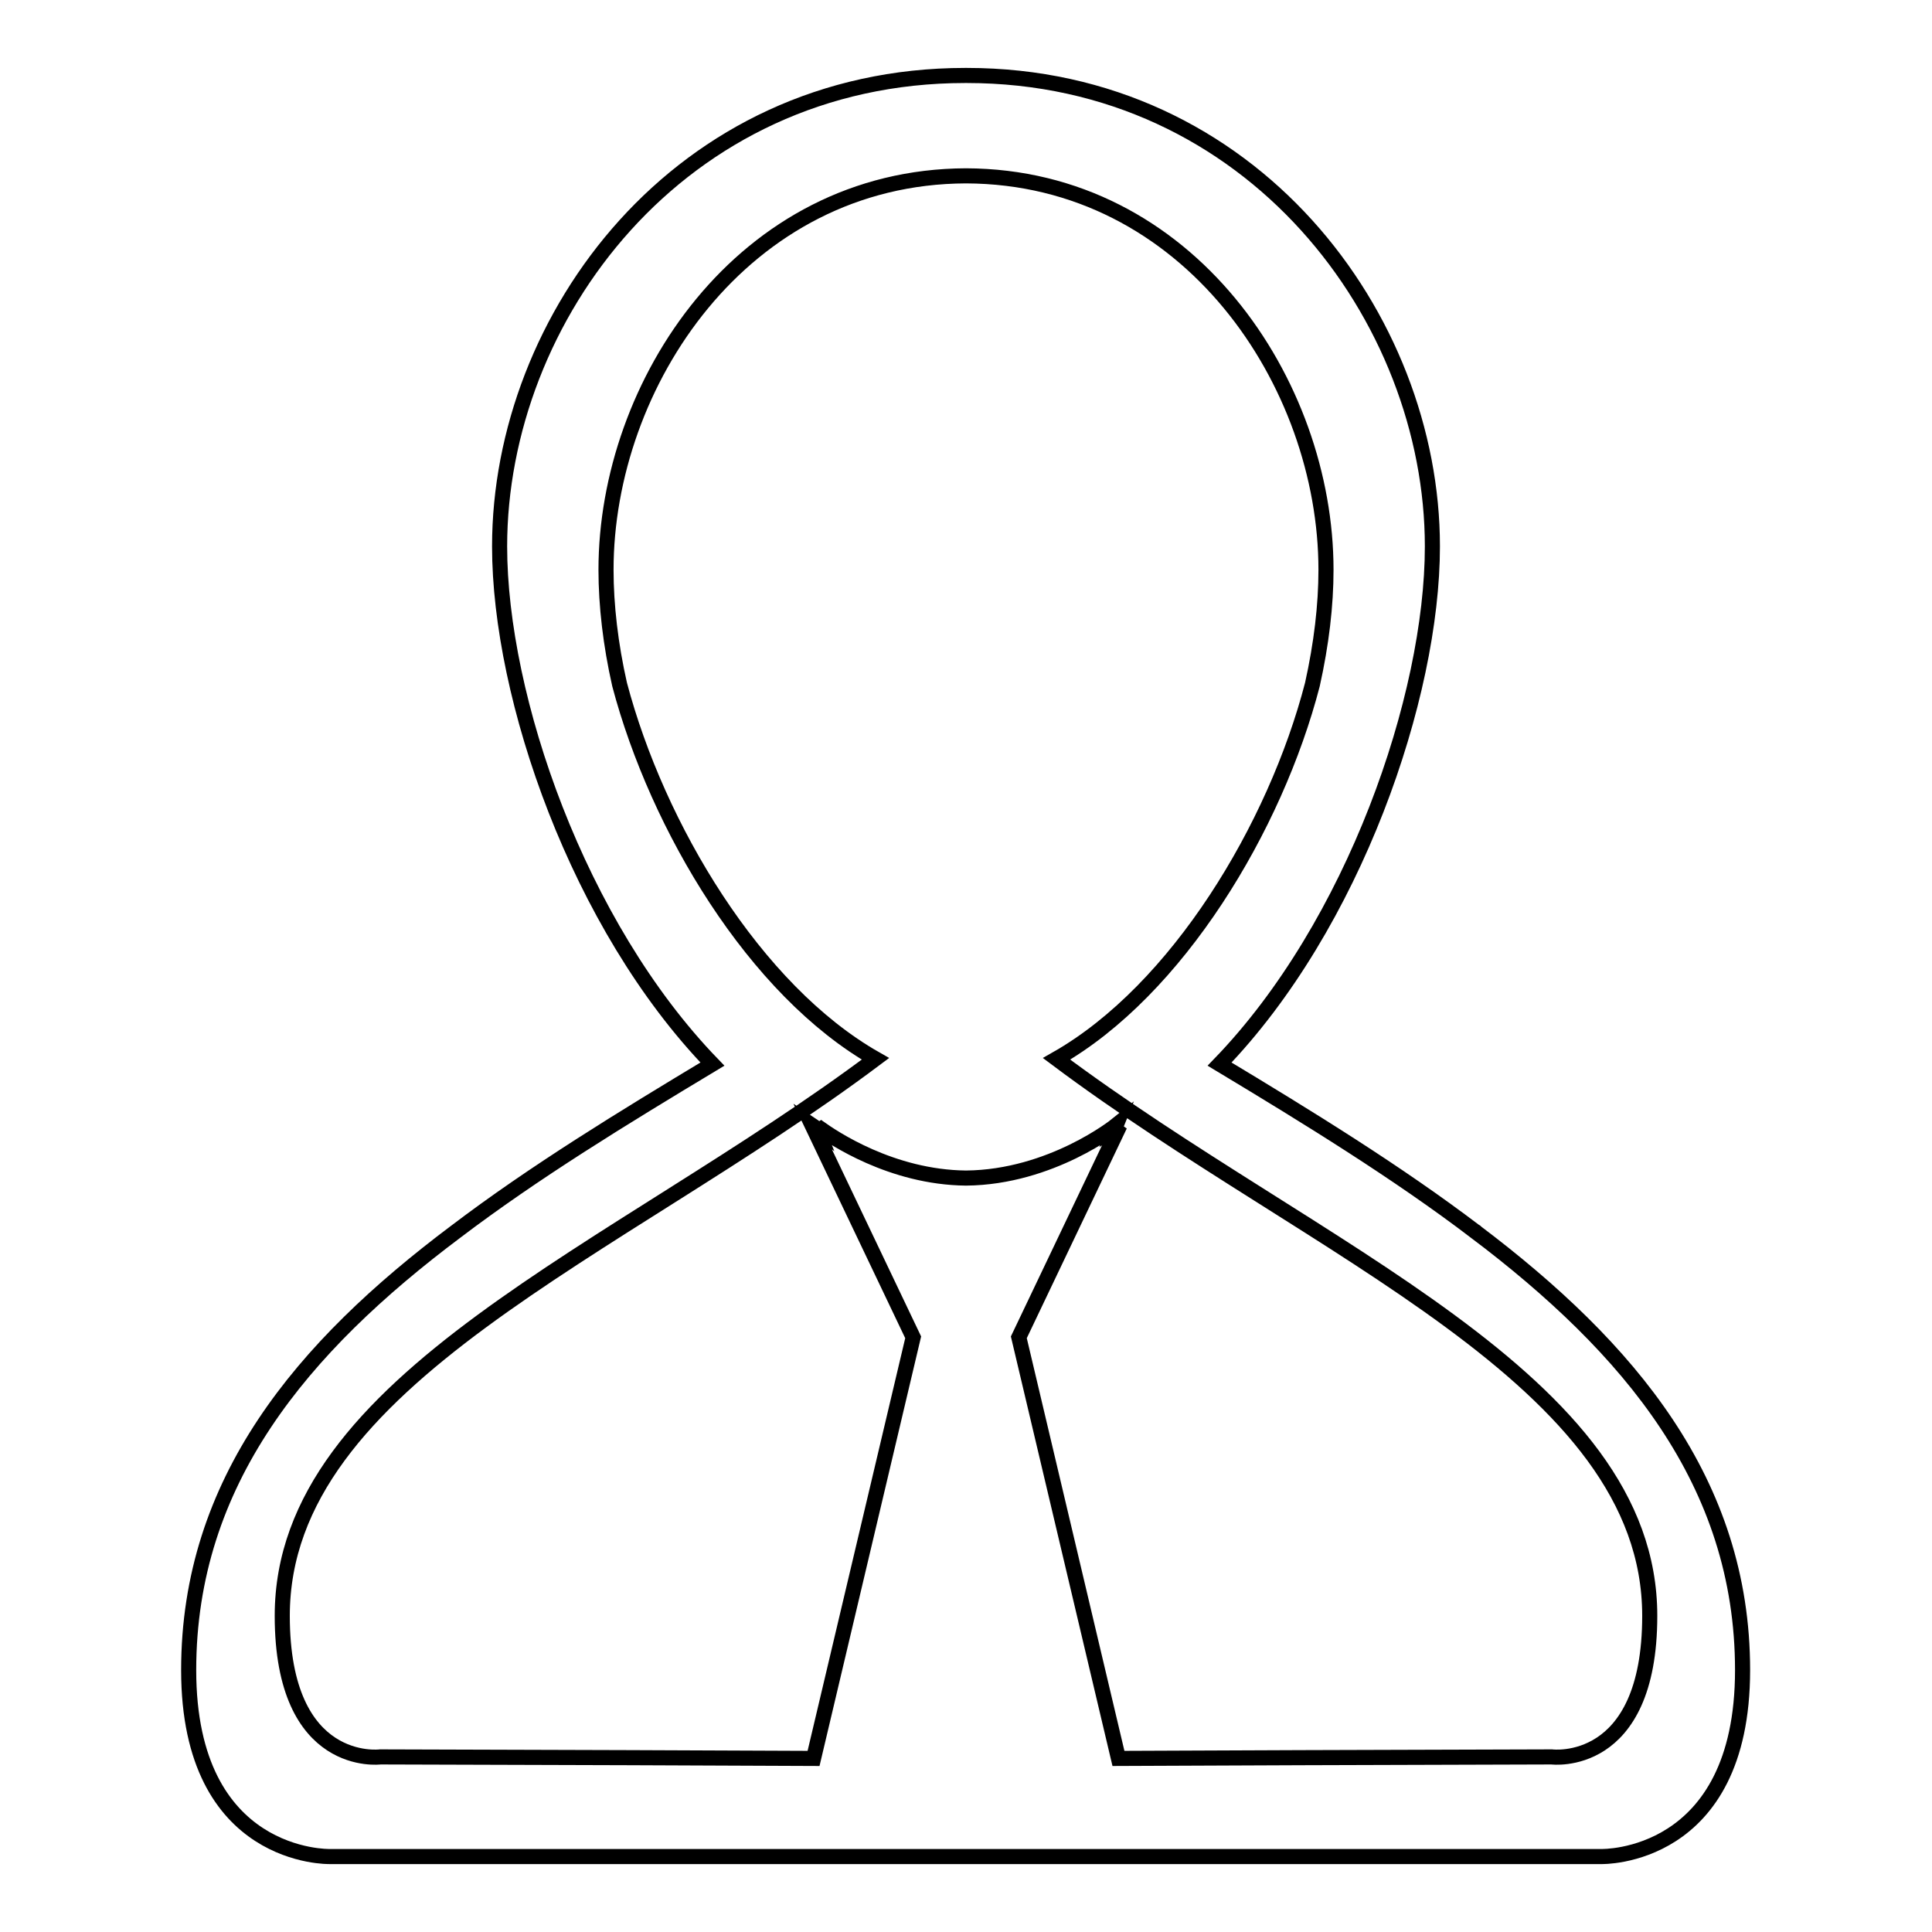 <?xml version="1.0" encoding="utf-8"?>
<!-- Svg Vector Icons : http://www.onlinewebfonts.com/icon -->
<!DOCTYPE svg PUBLIC "-//W3C//DTD SVG 1.1//EN" "http://www.w3.org/Graphics/SVG/1.1/DTD/svg11.dtd">
<svg version="1.1" xmlns="http://www.w3.org/2000/svg" xmlns:xlink="http://www.w3.org/1999/xlink" x="0px" y="0px" viewBox="0 0 256 256" enable-background="new 0 0 256 256" xml:space="preserve">
<g> <path stroke-width="2" fill-opacity="0" stroke="#000000"  d="M172.4,232.9L172.4,232.9L172.4,232.9L172.4,232.9z M83.6,232.9L83.6,232.9L83.6,232.9L83.6,232.9z  M195.5,163.2C195.5,163.2,195.6,163.2,195.5,163.2c-10.4-7.9-22.1-15.1-33.9-22.2c17.8-18.4,28.2-48.7,28.2-68.6 c0-30.3-23.9-62.4-61.7-62.4c0,0,0,0-0.1,0c0,0,0,0-0.1,0C90,10,66.2,42.1,66.2,72.4c0,20,10.4,50.2,28.2,68.6 c-11.8,7.1-23.6,14.3-34,22.2c0,0,0,0,0,0c-20.4,15.3-35.4,33.1-35.4,58.1c0,25.2,18.7,24.7,18.7,24.7h28.6h111.3h28.6 c0,0,18.7,0.5,18.7-24.7C230.9,196.4,215.9,178.6,195.5,163.2z M205.6,232.8l-33.1,0.1c0,0,0,0,0,0l-24.3,0.1l-13.2-55.8l13.4-28.1 c0,0-0.2,0.2-0.7,0.5l0.2-0.5c0,0-8.6,6.9-19.9,7c-9.9-0.1-17.7-5.4-19.5-6.7c-0.1-0.1-0.3-0.2-0.4-0.3l0.2,0.5 c-0.4-0.3-0.7-0.5-0.7-0.5l13.4,28.1L107.8,233l-24.3-0.1c0,0,0,0,0,0l-33.1-0.1c0,0-13,1.7-13-18.7c0-31.4,44.3-48.1,78.6-73.8 c-16-9.1-28.9-30.7-33.9-49.6c-1.2-5.3-1.8-10.5-1.8-15.2c0-24.6,18.1-52.1,47.7-52.2c29.5,0.1,47.7,27.5,47.7,52.2 c0,4.7-0.6,9.8-1.8,15.2c-4.9,18.9-17.9,40.5-33.9,49.6c34.3,25.7,78.6,42.4,78.6,73.8C218.6,234.5,205.6,232.8,205.6,232.8z"/></g>
</svg>